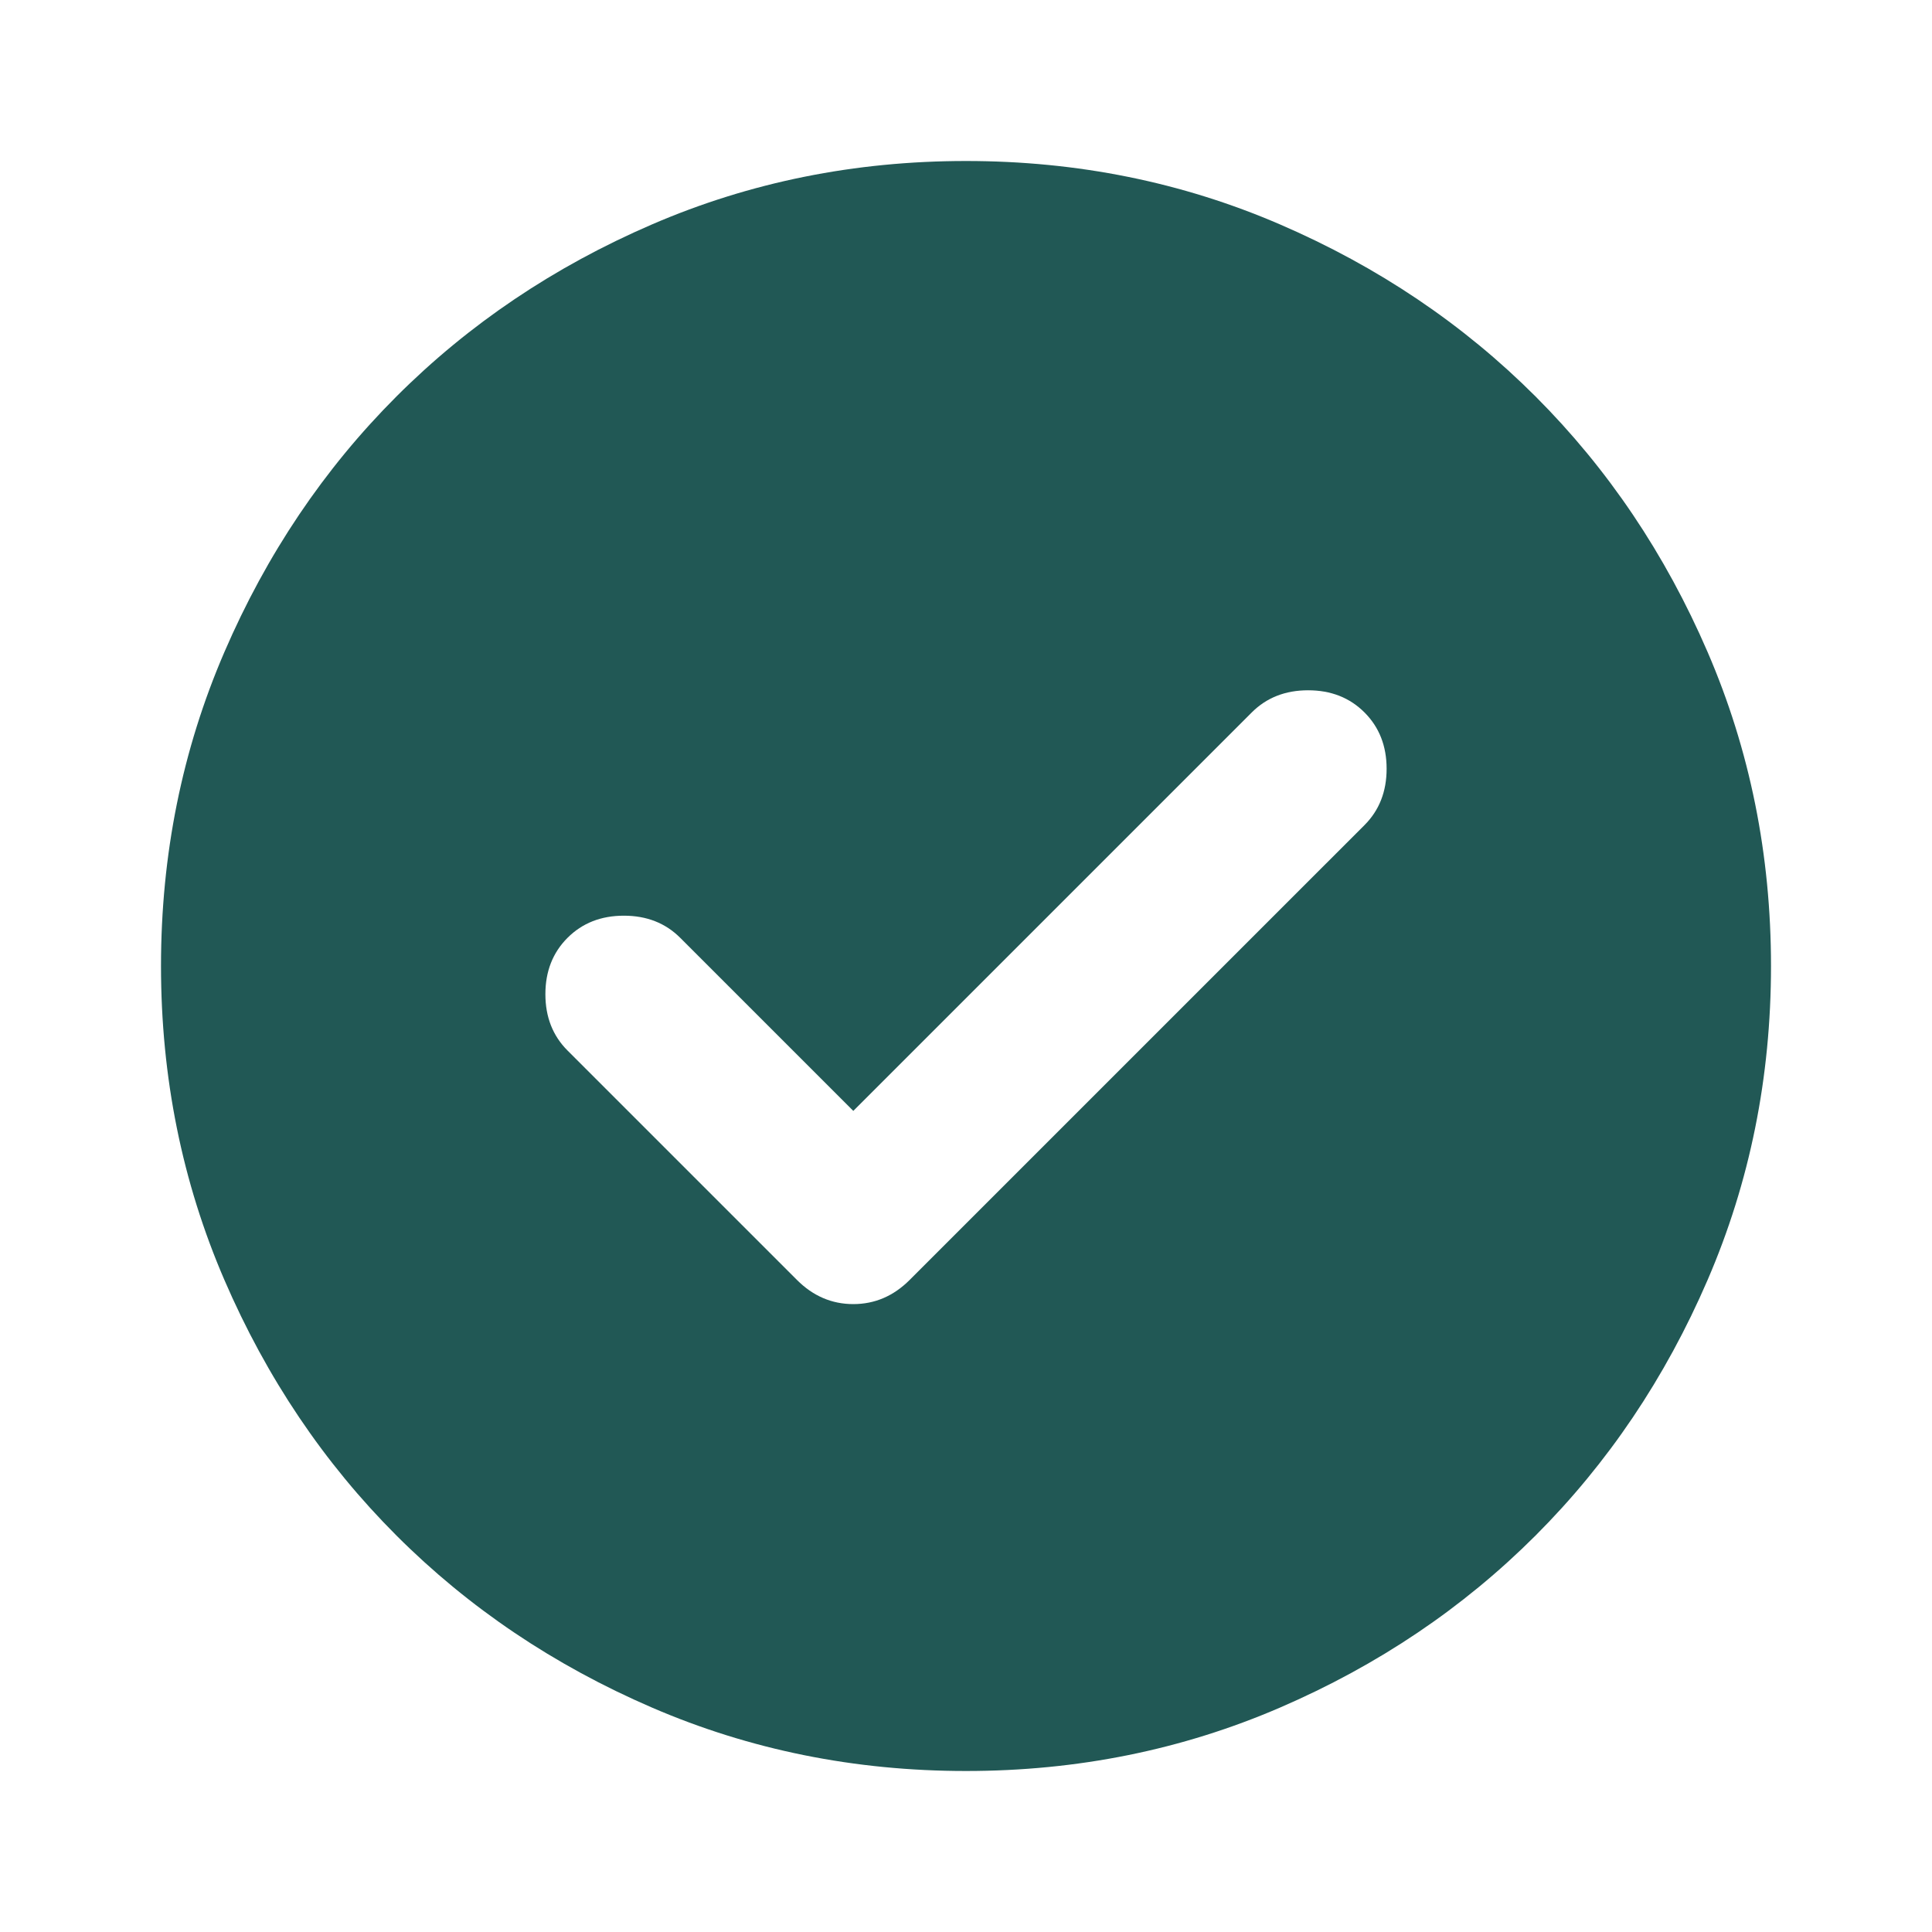 <?xml version="1.0" encoding="UTF-8"?> <svg xmlns="http://www.w3.org/2000/svg" width="605" height="605" viewBox="0 0 605 605" fill="none"> <path d="M267.209 347.875L213.011 293.677C208.389 289.055 202.507 286.745 195.365 286.745C188.223 286.745 182.341 289.055 177.719 293.677C173.098 298.298 170.787 304.18 170.787 311.323C170.787 318.465 173.098 324.347 177.719 328.969L249.563 400.812C254.604 405.854 260.486 408.375 267.209 408.375C273.931 408.375 279.813 405.854 284.854 400.812L427.282 258.385C431.903 253.764 434.214 247.882 434.214 240.739C434.214 233.597 431.903 227.715 427.282 223.094C422.66 218.472 416.778 216.161 409.636 216.161C402.493 216.161 396.611 218.472 391.99 223.094L267.209 347.875ZM302.5 554.583C267.629 554.583 234.858 547.966 204.188 534.732C173.518 521.497 146.839 503.536 124.151 480.849C101.464 458.161 83.503 431.482 70.269 400.812C57.034 370.142 50.417 337.371 50.417 302.5C50.417 267.628 57.034 234.857 70.269 204.187C83.503 173.517 101.464 146.838 124.151 124.151C146.839 101.463 173.518 83.502 204.188 70.268C234.858 57.034 267.629 50.416 302.5 50.416C337.372 50.416 370.143 57.034 400.813 70.268C431.483 83.502 458.162 101.463 480.849 124.151C503.537 146.838 521.498 173.517 534.732 204.187C547.966 234.857 554.584 267.628 554.584 302.5C554.584 337.371 547.966 370.142 534.732 400.812C521.498 431.482 503.537 458.161 480.849 480.849C458.162 503.536 431.483 521.497 400.813 534.732C370.143 547.966 337.372 554.583 302.5 554.583Z" fill="#215855"></path> </svg> 